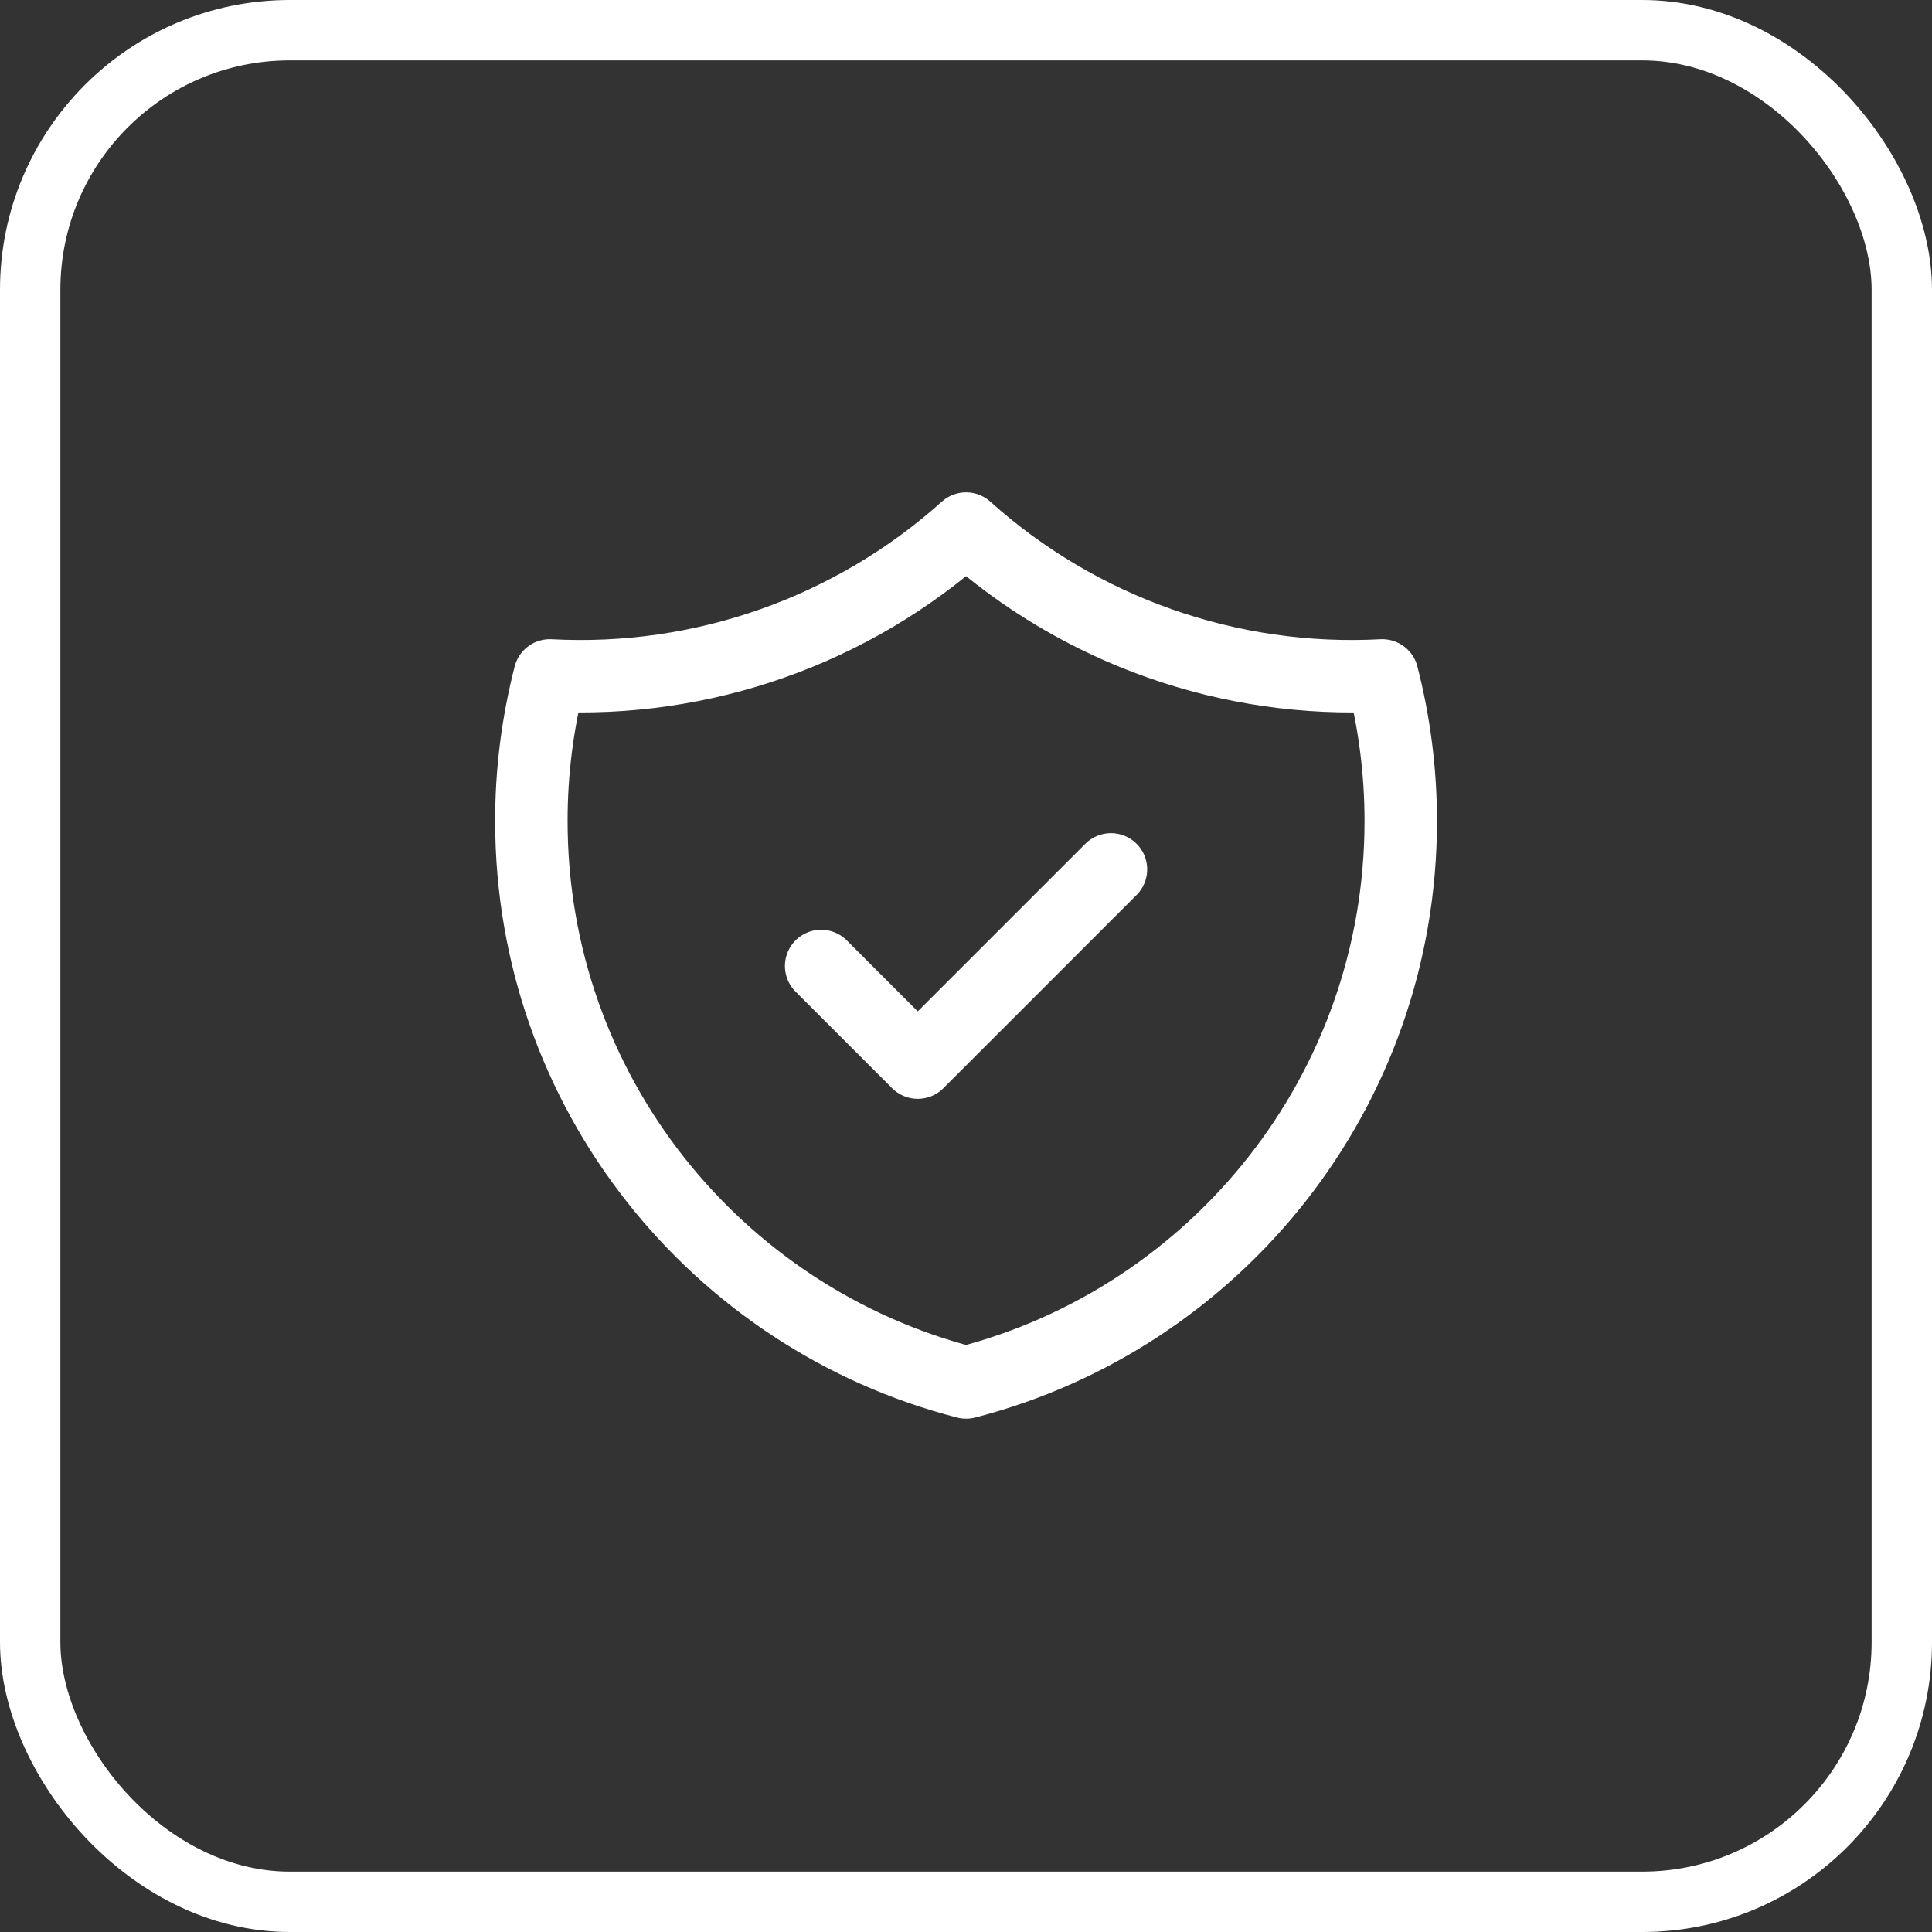 <?xml version="1.0" encoding="UTF-8"?> <svg xmlns="http://www.w3.org/2000/svg" width="32" height="32" viewBox="0 0 32 32" fill="none"><rect x="0" y="0" width="32" height="32" fill="#333333" stroke="none"/><rect x="0.5" y="0.5" width="31" height="31" rx="4.3" stroke="white"></rect><path d="M13.601 16L15.201 17.6L18.401 14.4M22.895 11.187C20.366 11.322 17.886 10.447 16.001 8.755C14.115 10.447 11.636 11.322 9.106 11.187C8.903 11.976 8.8 12.786 8.801 13.6C8.801 18.073 11.86 21.832 16.001 22.898C20.142 21.832 23.201 18.074 23.201 13.6C23.201 12.767 23.094 11.959 22.895 11.187Z" stroke="white" stroke-width="1.2" stroke-linecap="round" stroke-linejoin="round"></path></svg> 